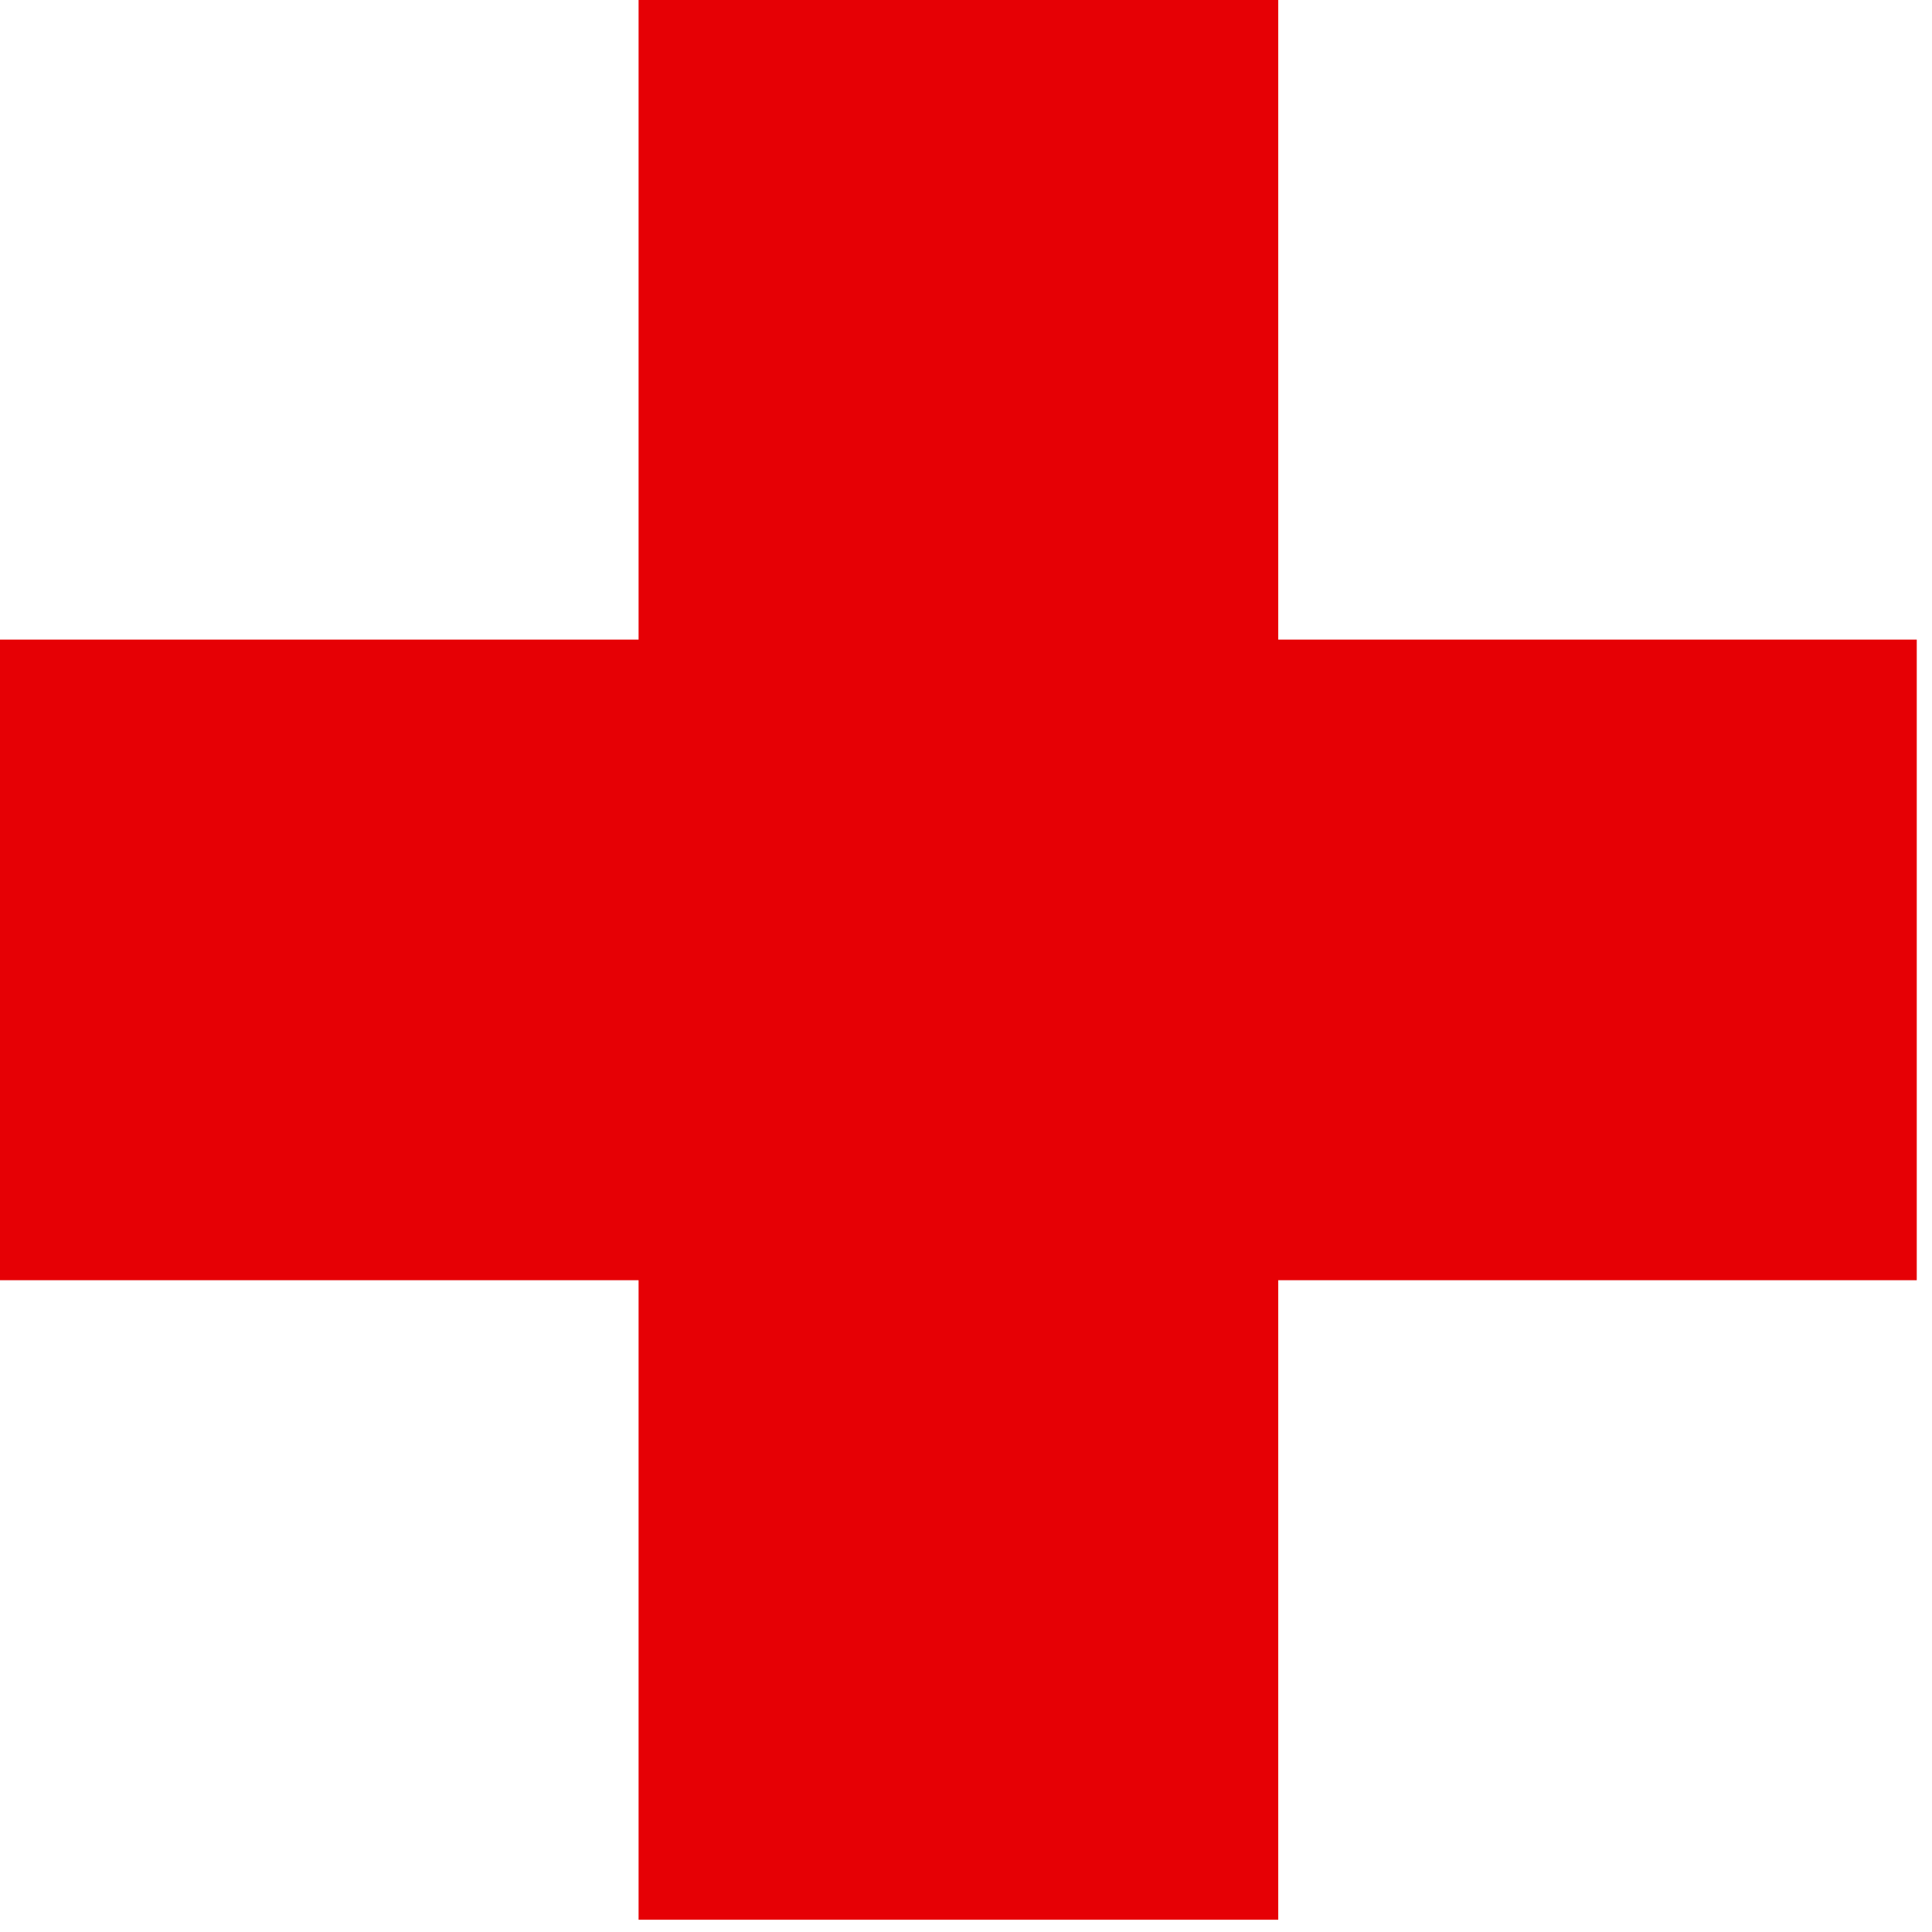 <?xml version="1.0" encoding="UTF-8" standalone="no"?><!DOCTYPE svg PUBLIC "-//W3C//DTD SVG 1.1//EN"
    "http://www.w3.org/Graphics/SVG/1.1/DTD/svg11.dtd">
<svg width="100%" height="100%" viewBox="0 0 55 55" version="1.1" xmlns="http://www.w3.org/2000/svg"
     xmlns:xlink="http://www.w3.org/1999/xlink" xml:space="preserve"
     style="fill-rule:evenodd;clip-rule:evenodd;stroke-linejoin:round;stroke-miterlimit:1.414;background:white;"><g><path d="M36.389,0l0,18.208l18.177,0l0,18.237l-18.177,0l0,18.206l-18.21,0l0,-18.206l-18.179,0l0,-18.237l18.179,0l0,-18.208l18.21,0Z" style="fill:#e60005;fill-rule:nonzero;"/></g></svg>
